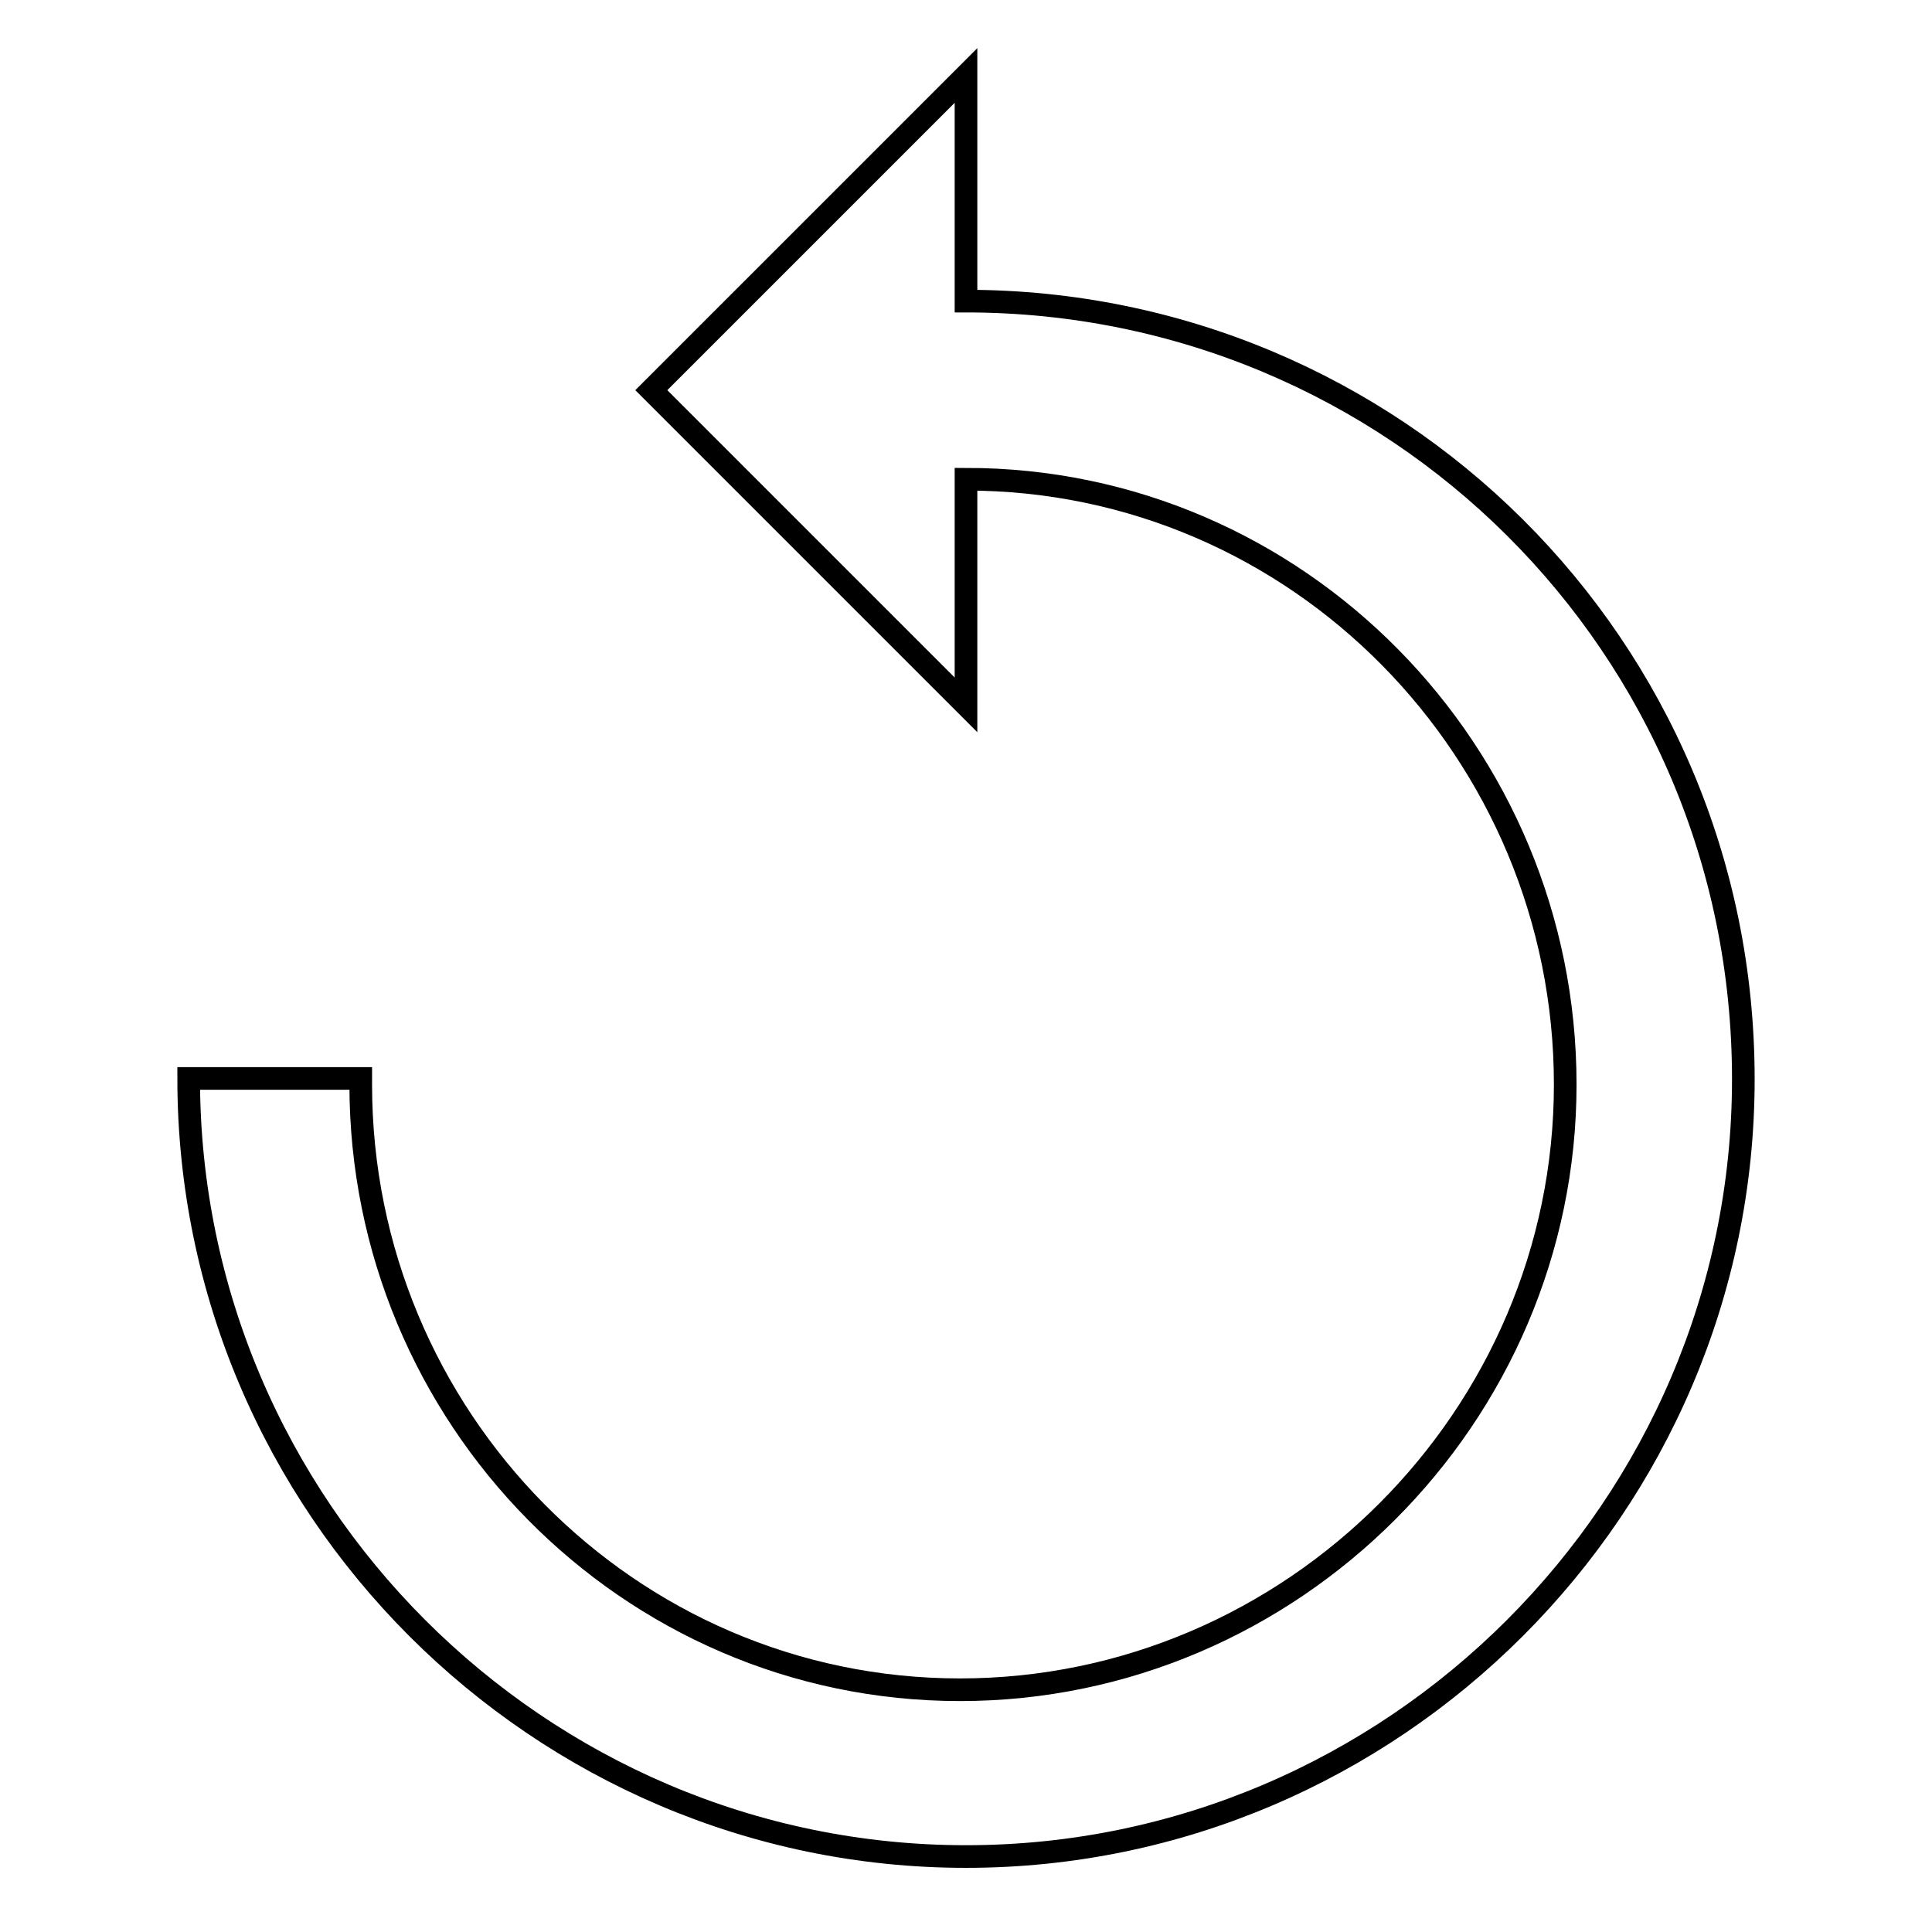 <?xml version="1.0" encoding="utf-8"?>
<!-- Svg Vector Icons : http://www.onlinewebfonts.com/icon -->
<!DOCTYPE svg PUBLIC "-//W3C//DTD SVG 1.1//EN" "http://www.w3.org/Graphics/SVG/1.1/DTD/svg11.dtd">
<svg version="1.1" xmlns="http://www.w3.org/2000/svg" xmlns:xlink="http://www.w3.org/1999/xlink" x="0px" y="0px" viewBox="0 0 256 256" enable-background="new 0 0 256 256" xml:space="preserve">
<g><g><path stroke-width="3" fill-opacity="0" stroke="#000000"  d="M128,39.9V10L86.3,51.7L128,93.4V63.5c44,0,79.4,36.2,79.4,80.2c0,44-36.2,80.2-80.2,80.2c-44,0-79.4-36.2-79.4-80.2v-0.8H25C25,199.6,71.4,246,128,246s103-46.4,103-103C231,85.5,184.6,39.9,128,39.9z"/></g></g>
</svg>